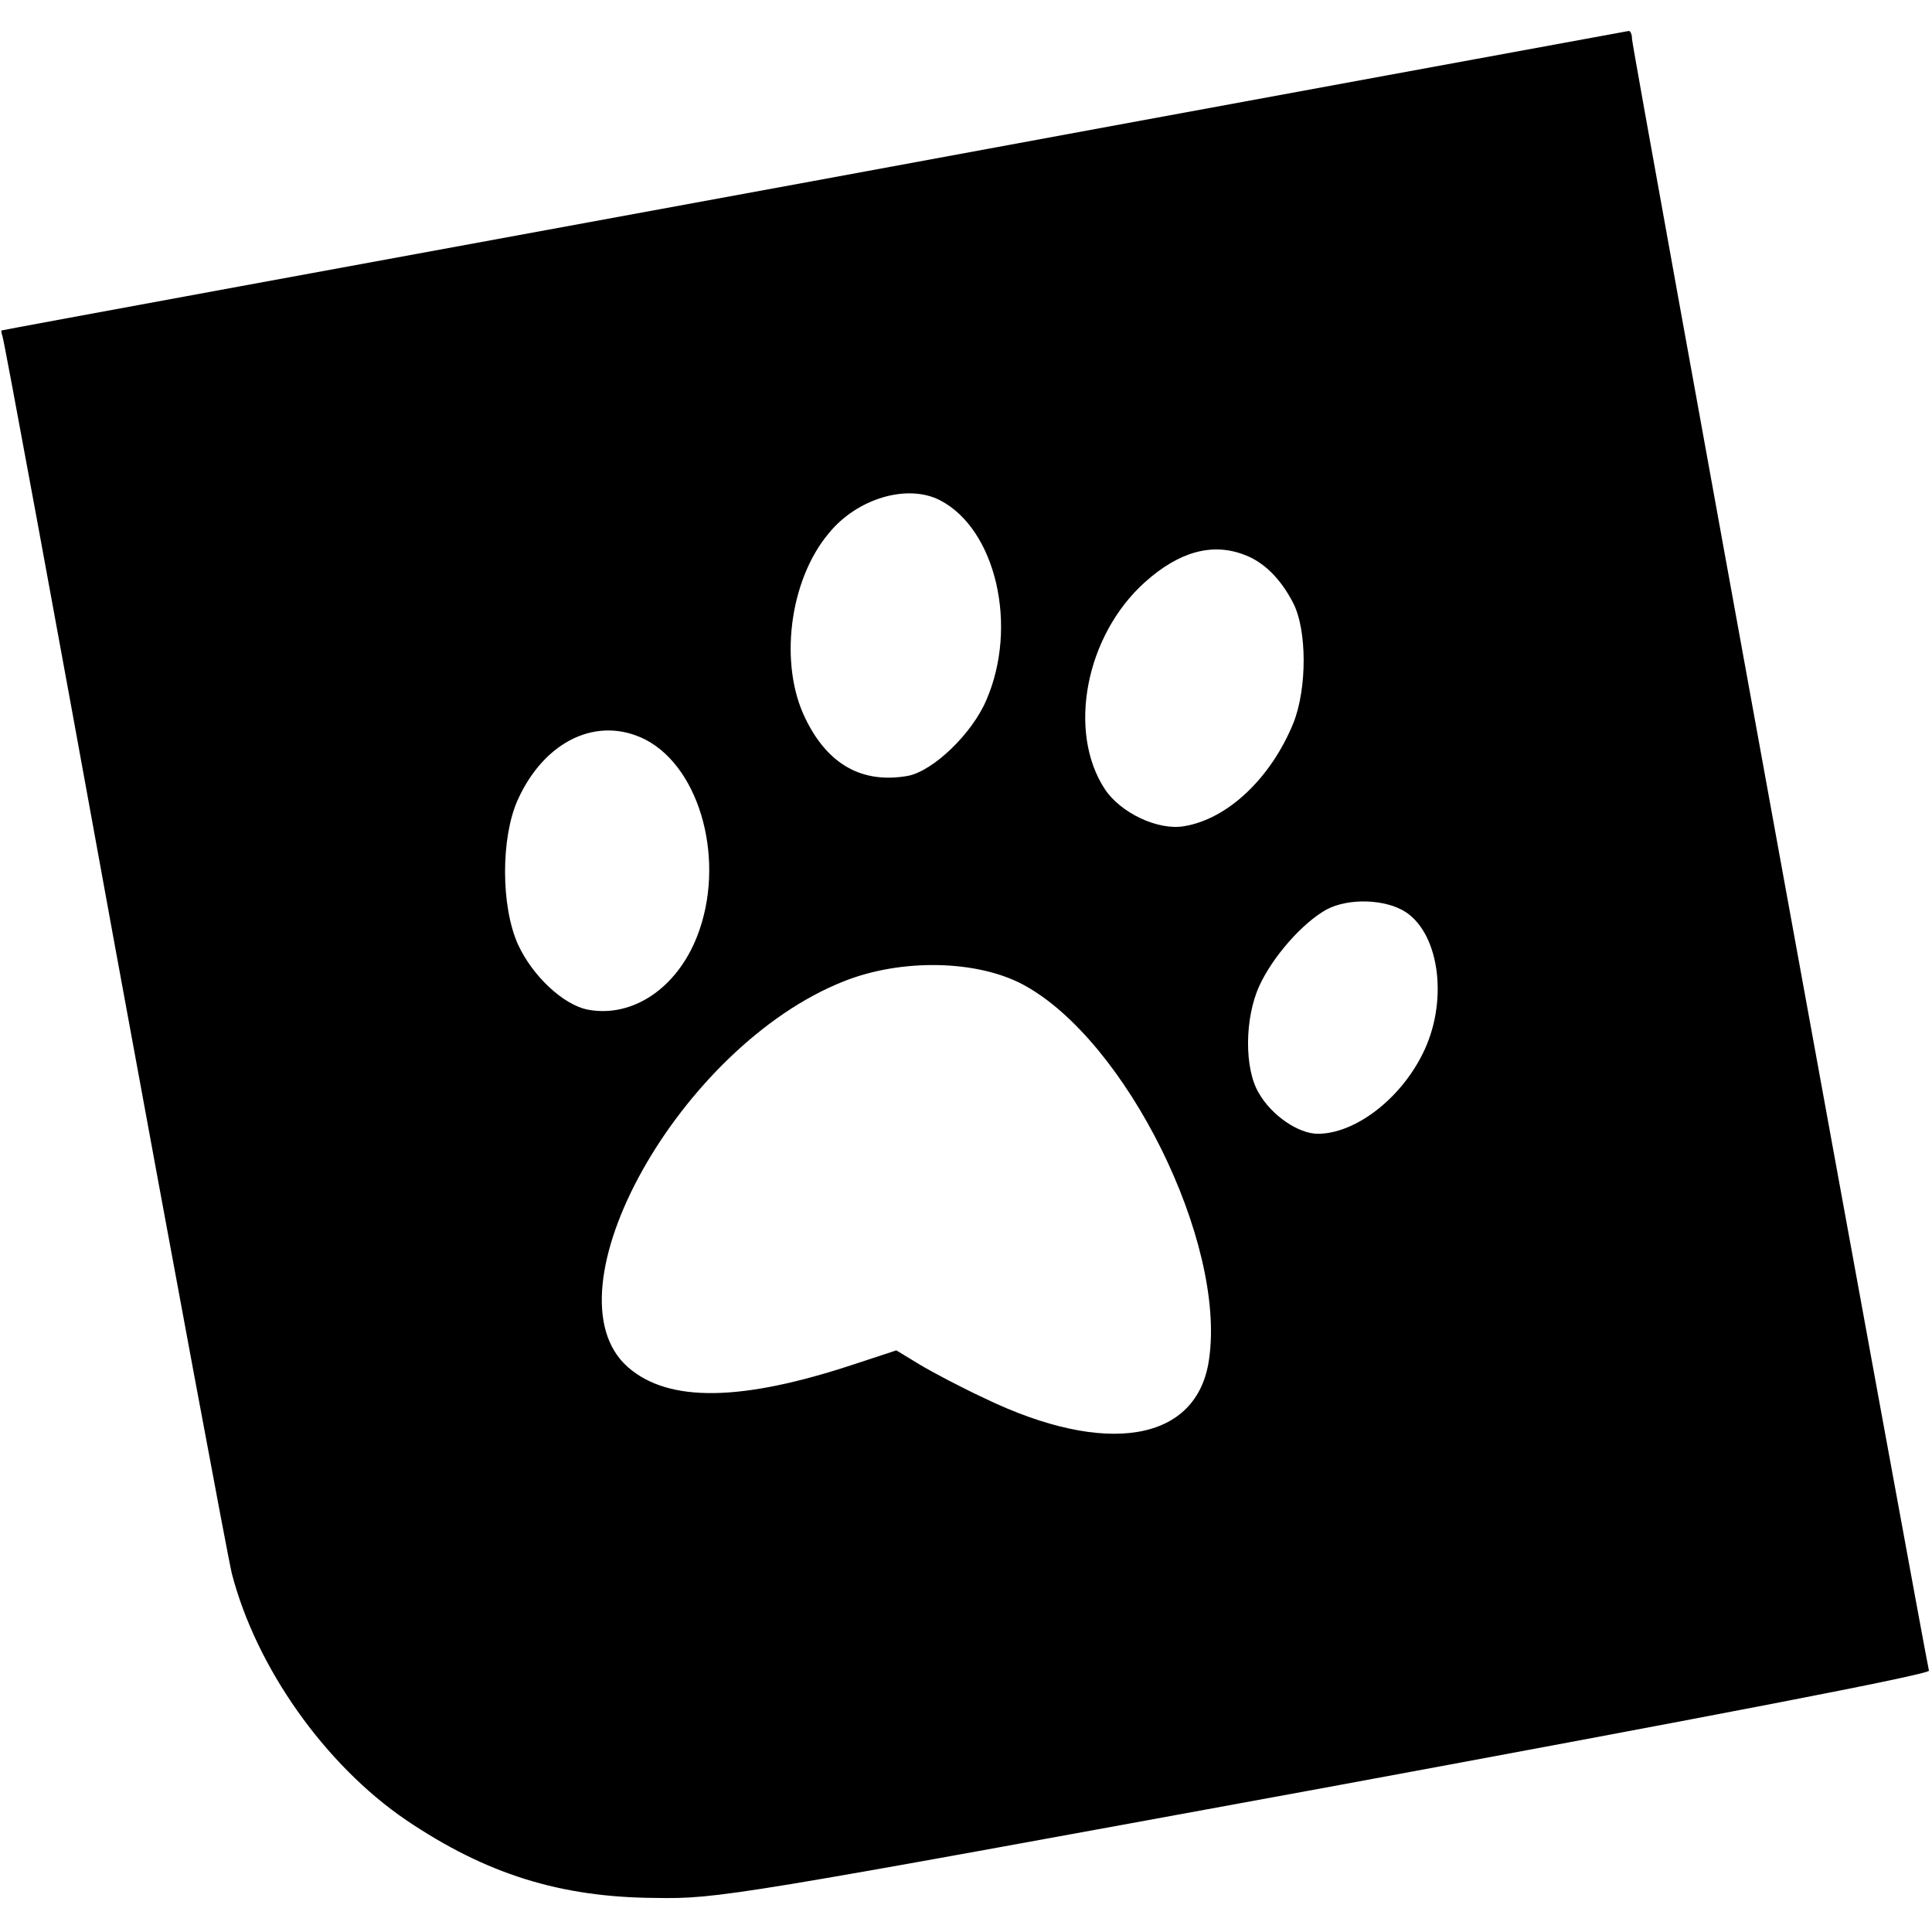 <?xml version="1.0" standalone="no"?>
<!DOCTYPE svg PUBLIC "-//W3C//DTD SVG 20010904//EN"
 "http://www.w3.org/TR/2001/REC-SVG-20010904/DTD/svg10.dtd">
<svg version="1.0" xmlns="http://www.w3.org/2000/svg"
 width="380pt" height="380pt" viewBox="0 0 380 380"
 preserveAspectRatio="xMidYMid meet">
<g transform="translate(0,380) scale(0.1,-0.1)"
fill="#000000" stroke="none">
<path d="M1600 3444 c-877 -161 -1596 -293 -1597 -294 -1 0 0 -6 2 -12 3 -7
102 -544 220 -1193 119 -649 223 -1207 231 -1240 48 -185 183 -376 343 -485
157 -106 303 -152 491 -153 122 -2 151 3 1317 217 758 140 1190 223 1187 230
-6 21 -584 3192 -584 3209 0 9 -3 17 -7 16 -5 -1 -726 -133 -1603 -295z m249
-628 c110 -57 154 -248 91 -393 -28 -66 -104 -139 -154 -149 -90 -16 -158 22
-202 113 -52 106 -32 271 46 364 56 69 155 98 219 65z m598 -107 c38 -14 71
-46 96 -94 28 -53 28 -169 1 -237 -44 -108 -129 -189 -215 -203 -51 -9 -125
26 -156 73 -74 113 -38 302 79 407 67 60 132 78 195 54z m-1177 -364 c109 -57
158 -242 101 -387 -40 -102 -127 -160 -214 -144 -49 9 -110 67 -138 128 -34
75 -34 210 -1 284 53 118 158 167 252 119z m1495 -339 c68 -45 84 -180 32
-281 -45 -89 -133 -155 -205 -155 -38 0 -91 36 -116 80 -29 48 -28 148 1 211
26 57 85 124 132 150 43 23 116 21 156 -5z m-752 -143 c202 -109 399 -506 365
-737 -23 -162 -202 -192 -442 -76 -45 21 -102 51 -127 66 l-46 28 -82 -27
c-223 -74 -366 -76 -446 -6 -168 148 103 632 425 759 113 45 262 42 353 -7z"/>
</g>
</svg>

